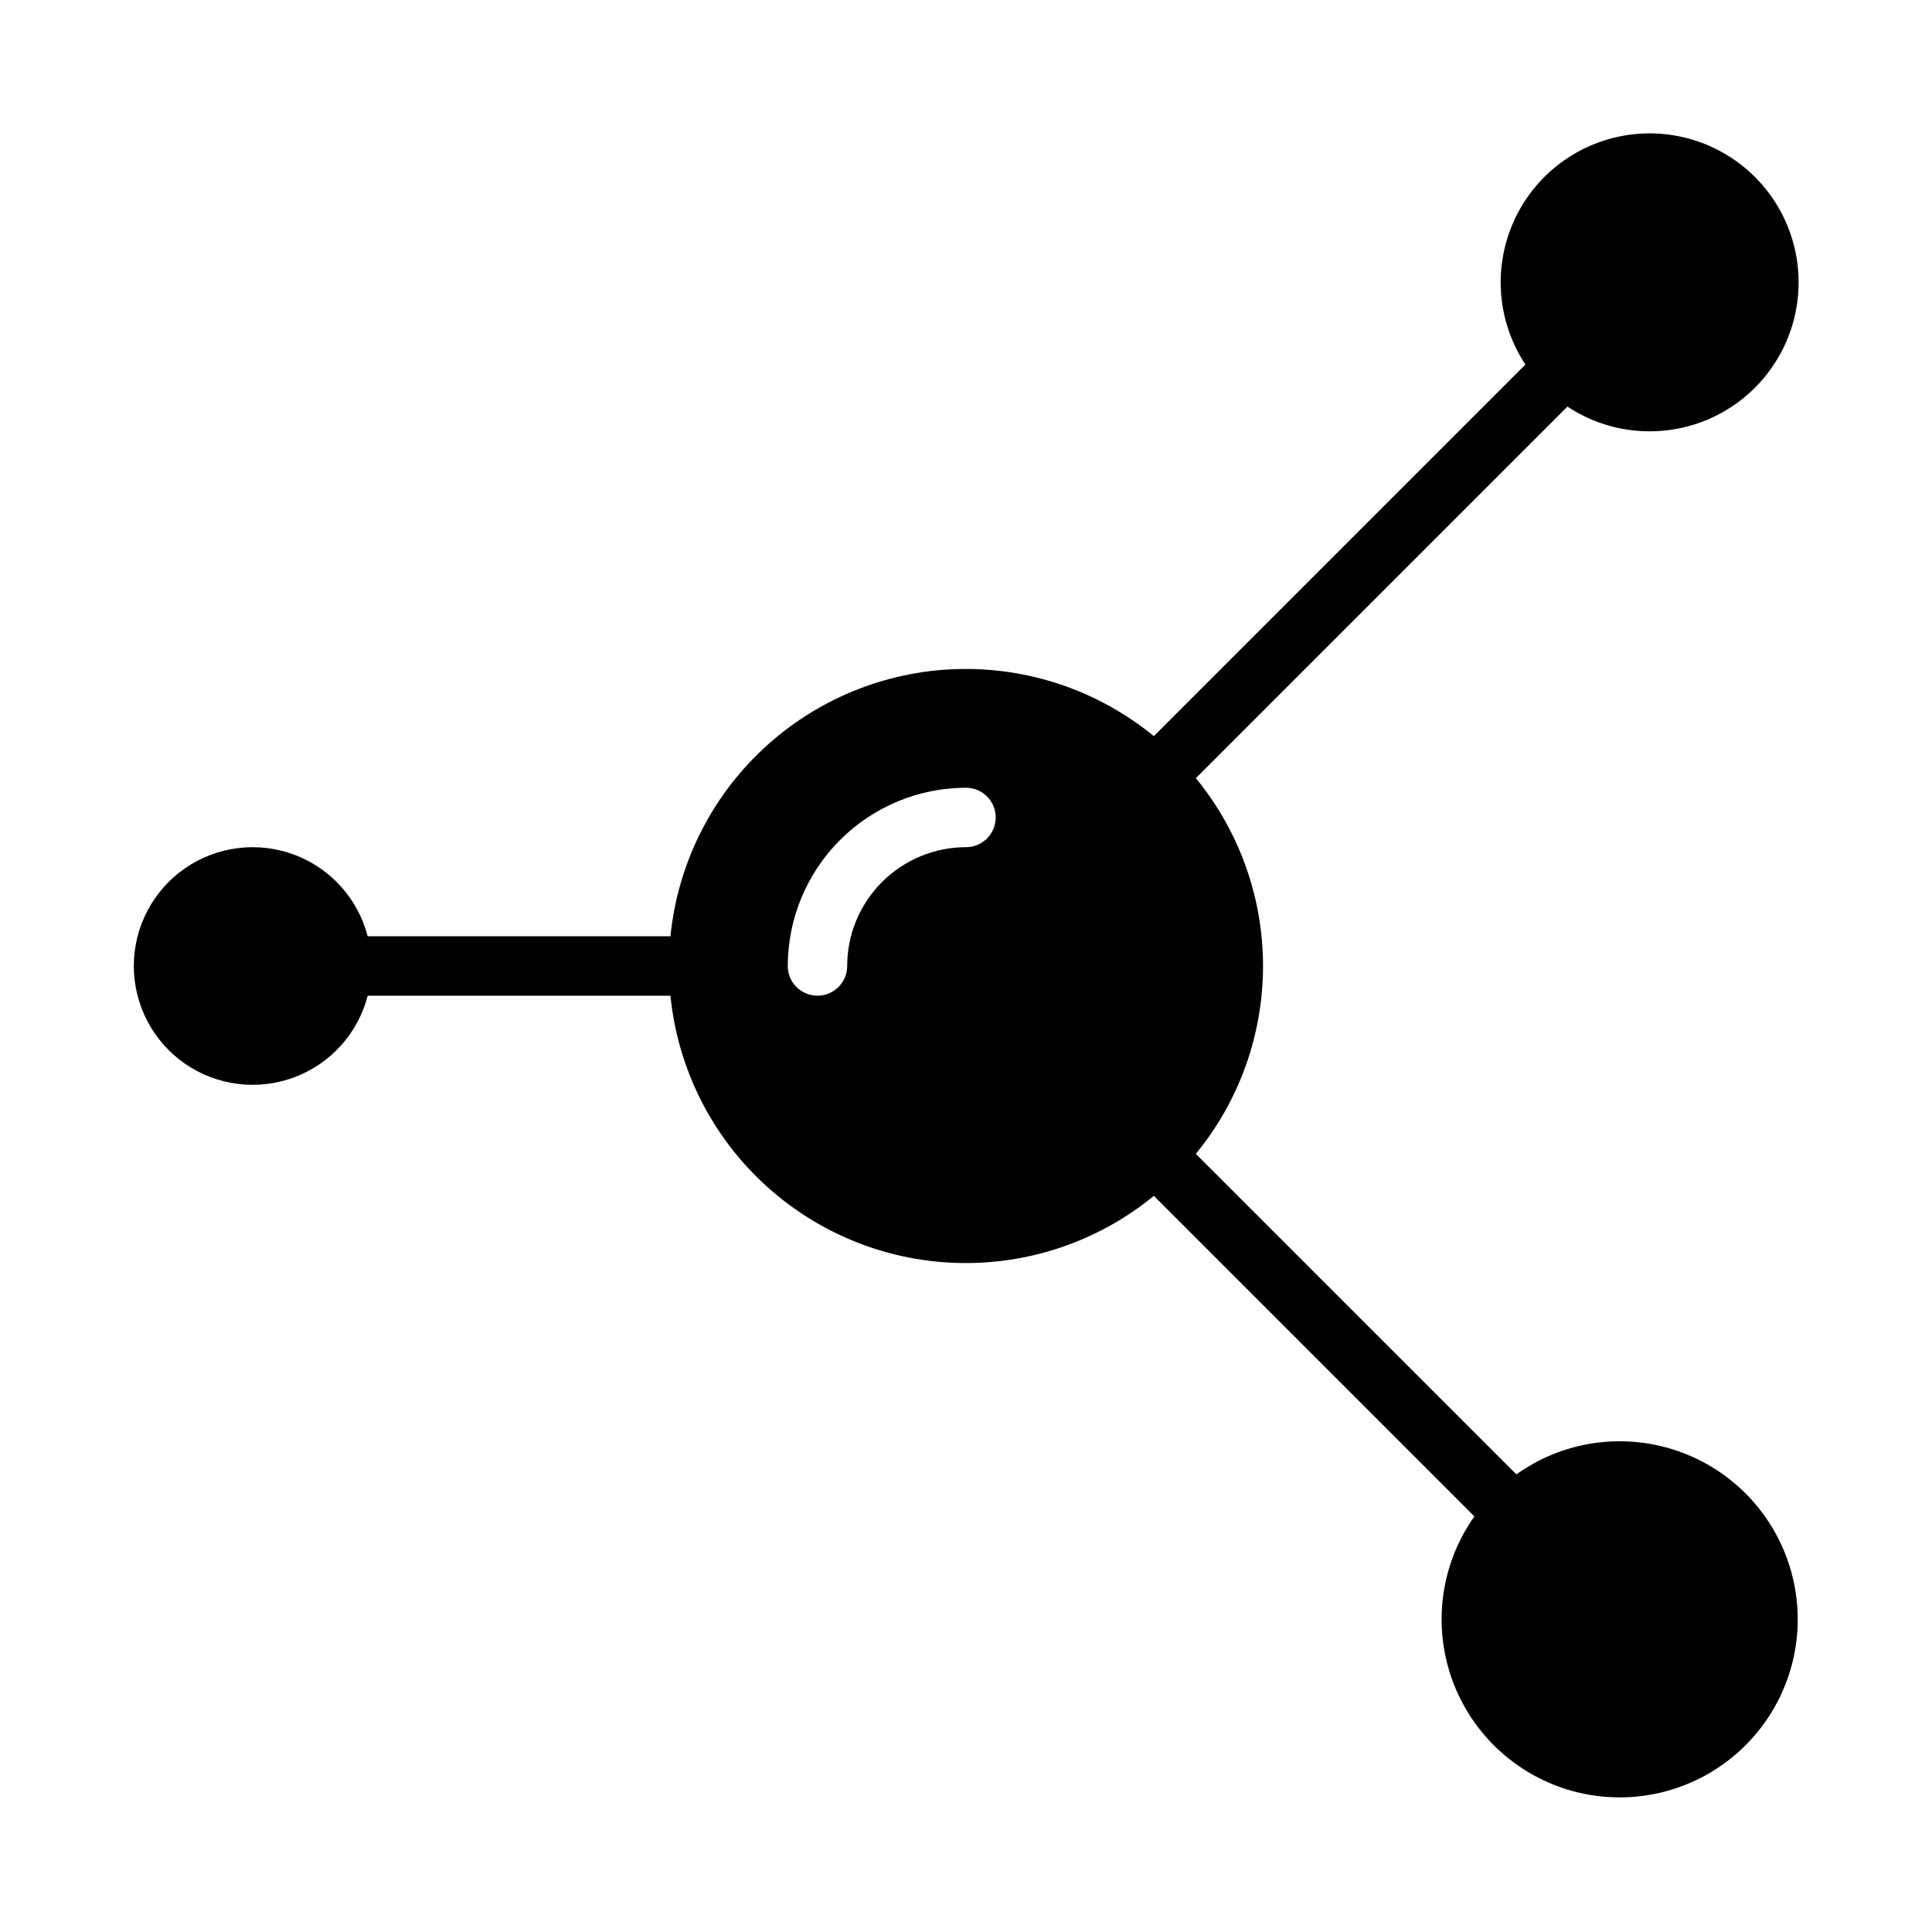 <?xml version="1.0" encoding="UTF-8"?>
<!-- Uploaded to: SVG Repo, www.svgrepo.com, Generator: SVG Repo Mixer Tools -->
<svg fill="#000000" width="800px" height="800px" version="1.1" viewBox="144 144 512 512" xmlns="http://www.w3.org/2000/svg">
 <path d="m573.18 525.95c-9.801 0-19.355 3.07-27.324 8.777l-84.945-84.941c11.512-14.039 17.805-31.633 17.805-49.785 0-18.156-6.293-35.75-17.805-49.785l98.469-98.469c10.98 7.266 24.855 8.582 37.004 3.508 12.148-5.074 20.969-15.871 23.516-28.785 2.551-12.914-1.504-26.25-10.812-35.559s-22.648-13.367-35.562-10.816c-12.914 2.547-23.711 11.367-28.781 23.516-5.074 12.148-3.758 26.027 3.508 37.004l-98.469 98.469c-14.75-12.078-33.383-18.391-52.434-17.762-19.051 0.629-37.227 8.156-51.145 21.18-13.922 13.023-22.637 30.66-24.531 49.625h-80.234c-2.578-9.977-9.875-18.066-19.539-21.648-9.664-3.586-20.473-2.211-28.934 3.672-8.461 5.887-13.504 15.543-13.504 25.852 0 10.305 5.043 19.961 13.504 25.848 8.461 5.887 19.27 7.258 28.934 3.676 9.664-3.586 16.961-11.672 19.539-21.652h80.234c1.895 18.969 10.609 36.602 24.531 49.625 13.918 13.027 32.094 20.551 51.145 21.18 19.051 0.629 37.684-5.684 52.434-17.762l84.941 84.945c-8.211 11.59-10.766 26.266-6.949 39.949s13.594 24.922 26.617 30.59c13.023 5.672 27.91 5.172 40.527-1.359s21.617-18.398 24.508-32.305c2.887-13.91-0.645-28.379-9.613-39.395-8.973-11.016-22.426-17.402-36.633-17.391zm-173.18-157.44c-8.352 0.008-16.352 3.328-22.258 9.23-5.902 5.906-9.223 13.906-9.23 22.258 0 4.348-3.527 7.871-7.875 7.871-4.348 0-7.871-3.523-7.871-7.871 0.016-12.523 4.996-24.531 13.852-33.383 8.852-8.855 20.859-13.836 33.383-13.852 4.348 0 7.871 3.523 7.871 7.871 0 4.348-3.523 7.875-7.871 7.875z"/>
</svg>
